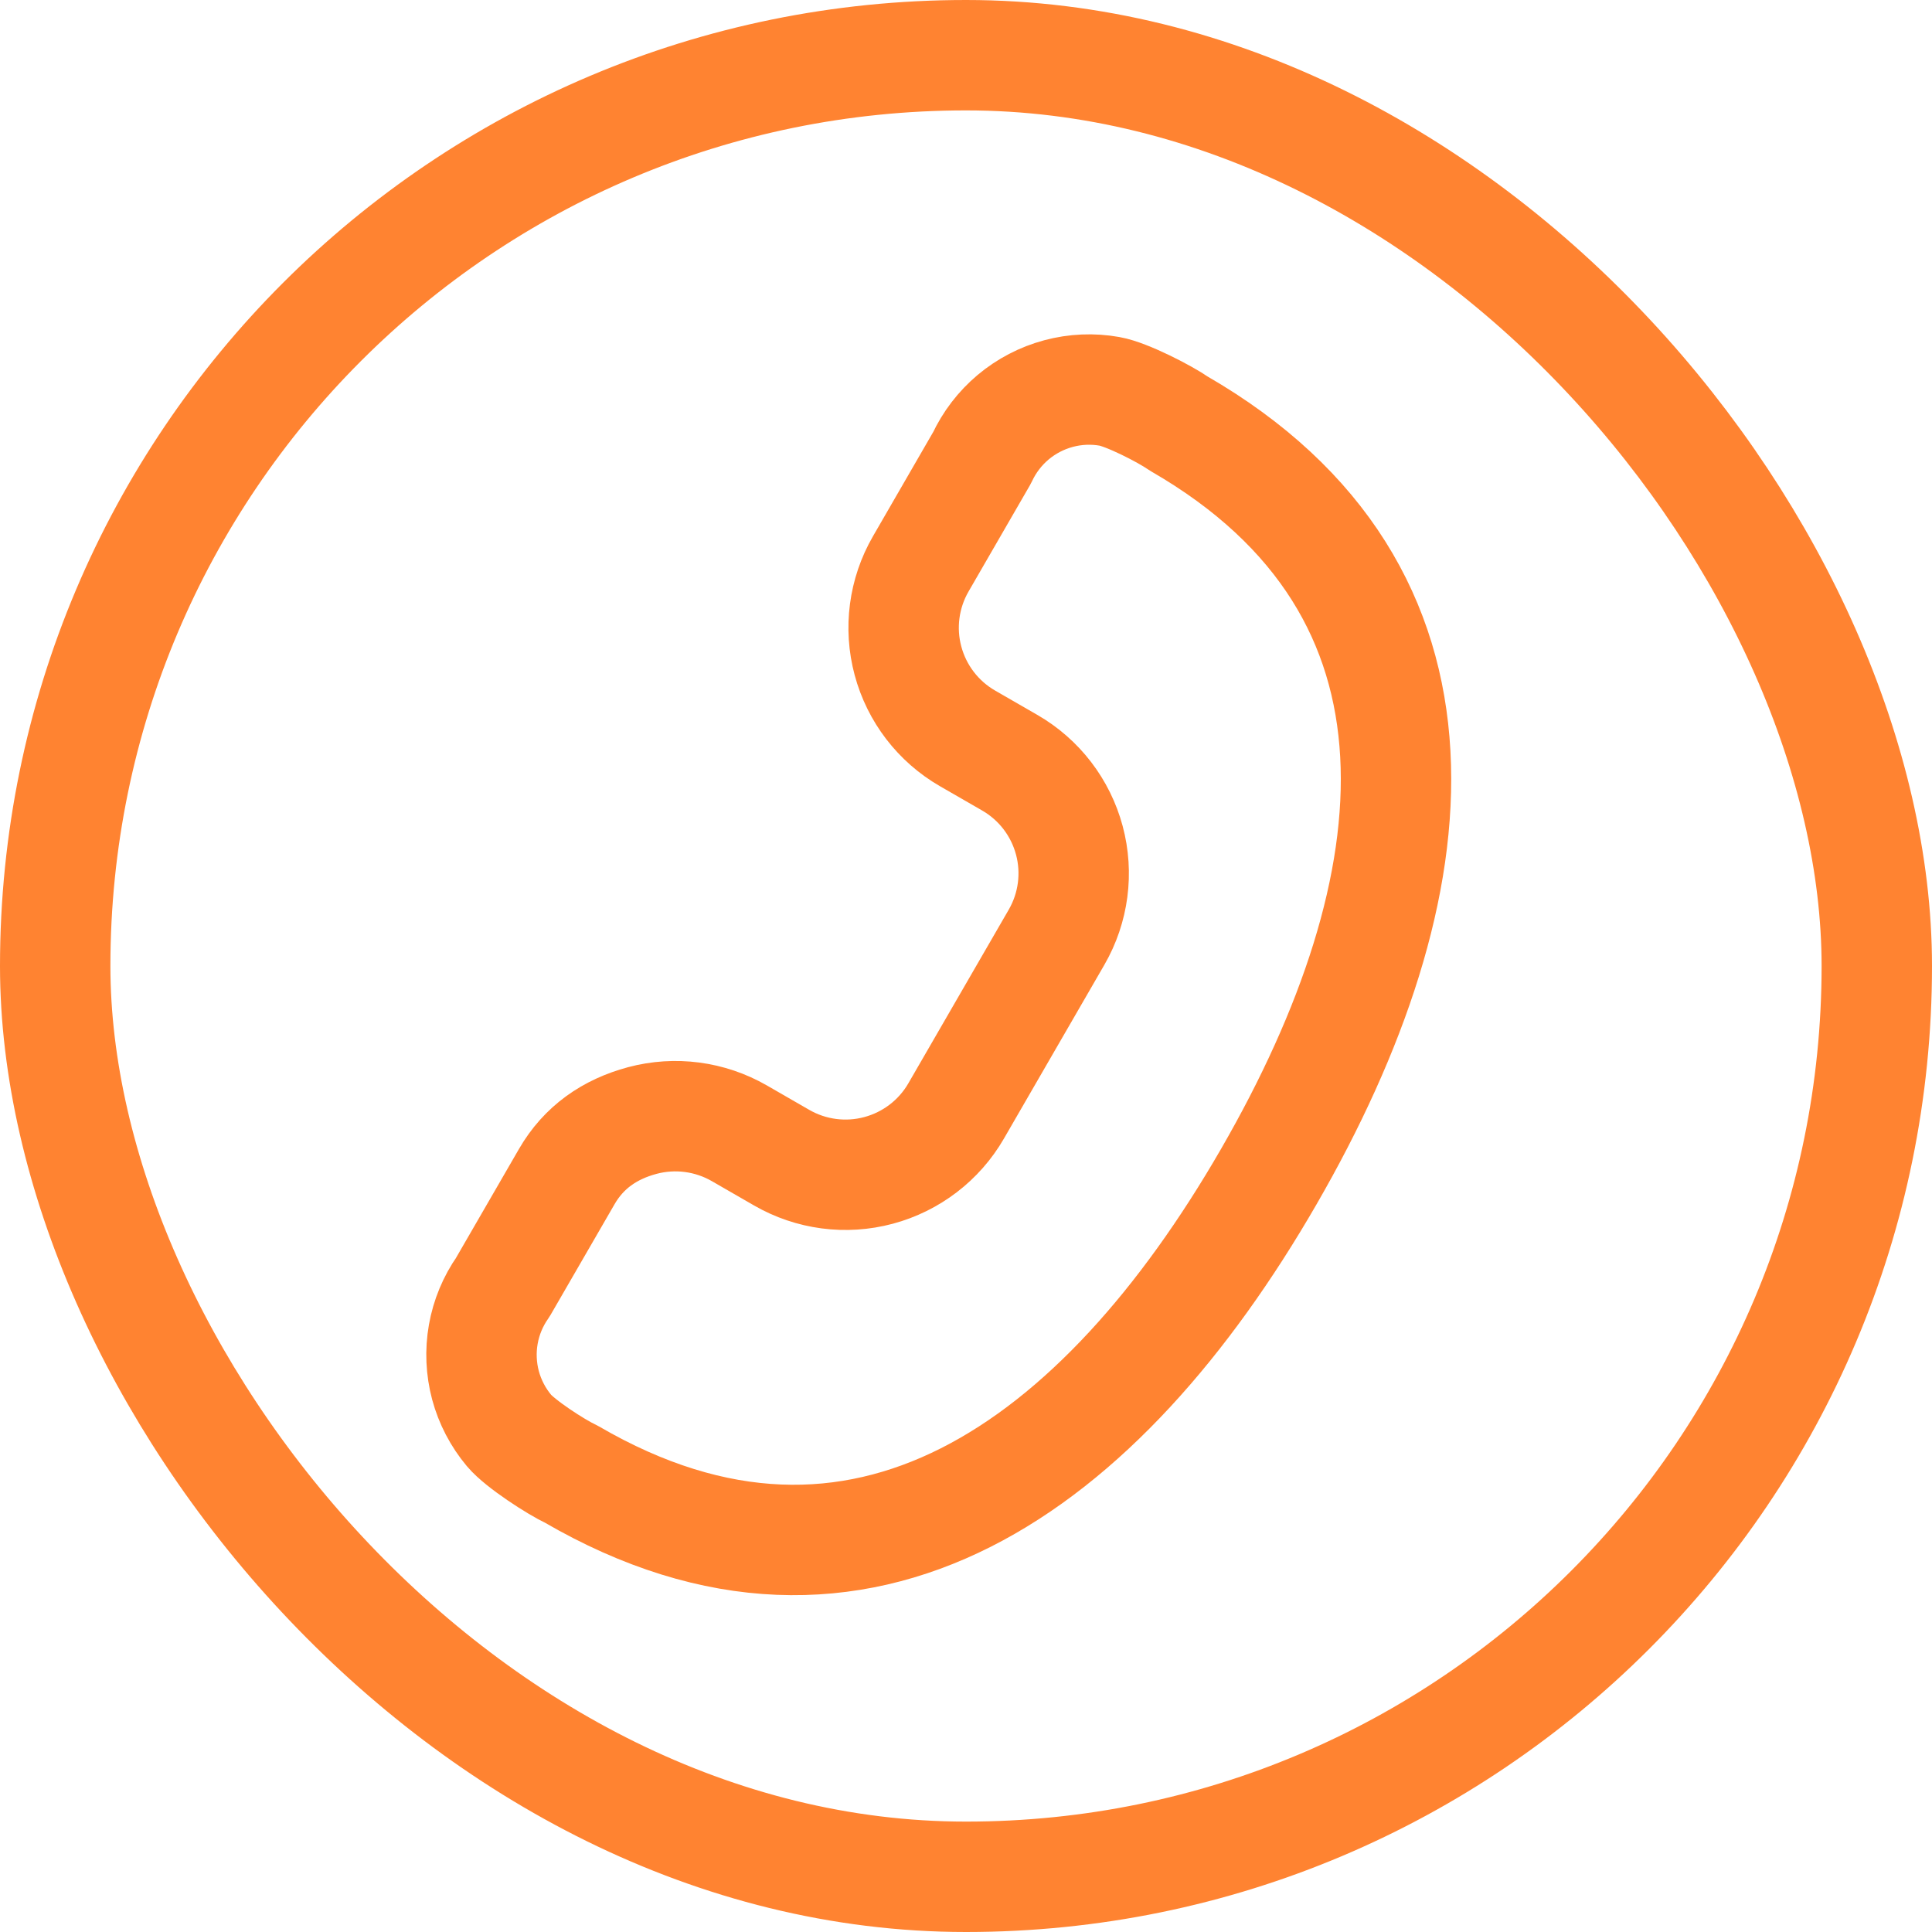 <?xml version="1.0" encoding="UTF-8"?> <svg xmlns="http://www.w3.org/2000/svg" width="35" height="35" viewBox="0 0 35 35" fill="none"><rect x="1" y="1" width="33" height="33" rx="16.5" stroke="#FF8331" stroke-width="2"></rect><path d="M17.791 8.293L16.68 10.216C16.373 10.747 16.29 11.379 16.449 11.971C16.608 12.564 16.995 13.069 17.527 13.376L18.294 13.818C18.826 14.125 19.213 14.63 19.372 15.223C19.531 15.815 19.448 16.446 19.141 16.978L17.322 20.125C17.015 20.657 16.509 21.044 15.916 21.203C15.324 21.362 14.692 21.279 14.16 20.972L13.393 20.53C12.861 20.224 12.23 20.141 11.637 20.299C11.044 20.458 10.574 20.784 10.267 21.316L9.109 23.319C8.93 23.574 8.809 23.866 8.755 24.173C8.701 24.48 8.715 24.795 8.795 25.096C8.876 25.397 9.022 25.677 9.222 25.916C9.423 26.155 10.07 26.576 10.353 26.708C15.594 29.757 19.944 26.583 22.984 21.318C26.025 16.052 26.602 10.7 21.355 7.674C21.099 7.495 20.41 7.144 20.102 7.09C19.794 7.035 19.478 7.049 19.176 7.13C18.874 7.211 18.594 7.357 18.354 7.558C18.115 7.759 17.923 8.01 17.791 8.293Z" stroke="#FF8331" stroke-width="2" stroke-linecap="round" stroke-linejoin="round"></path></svg> 